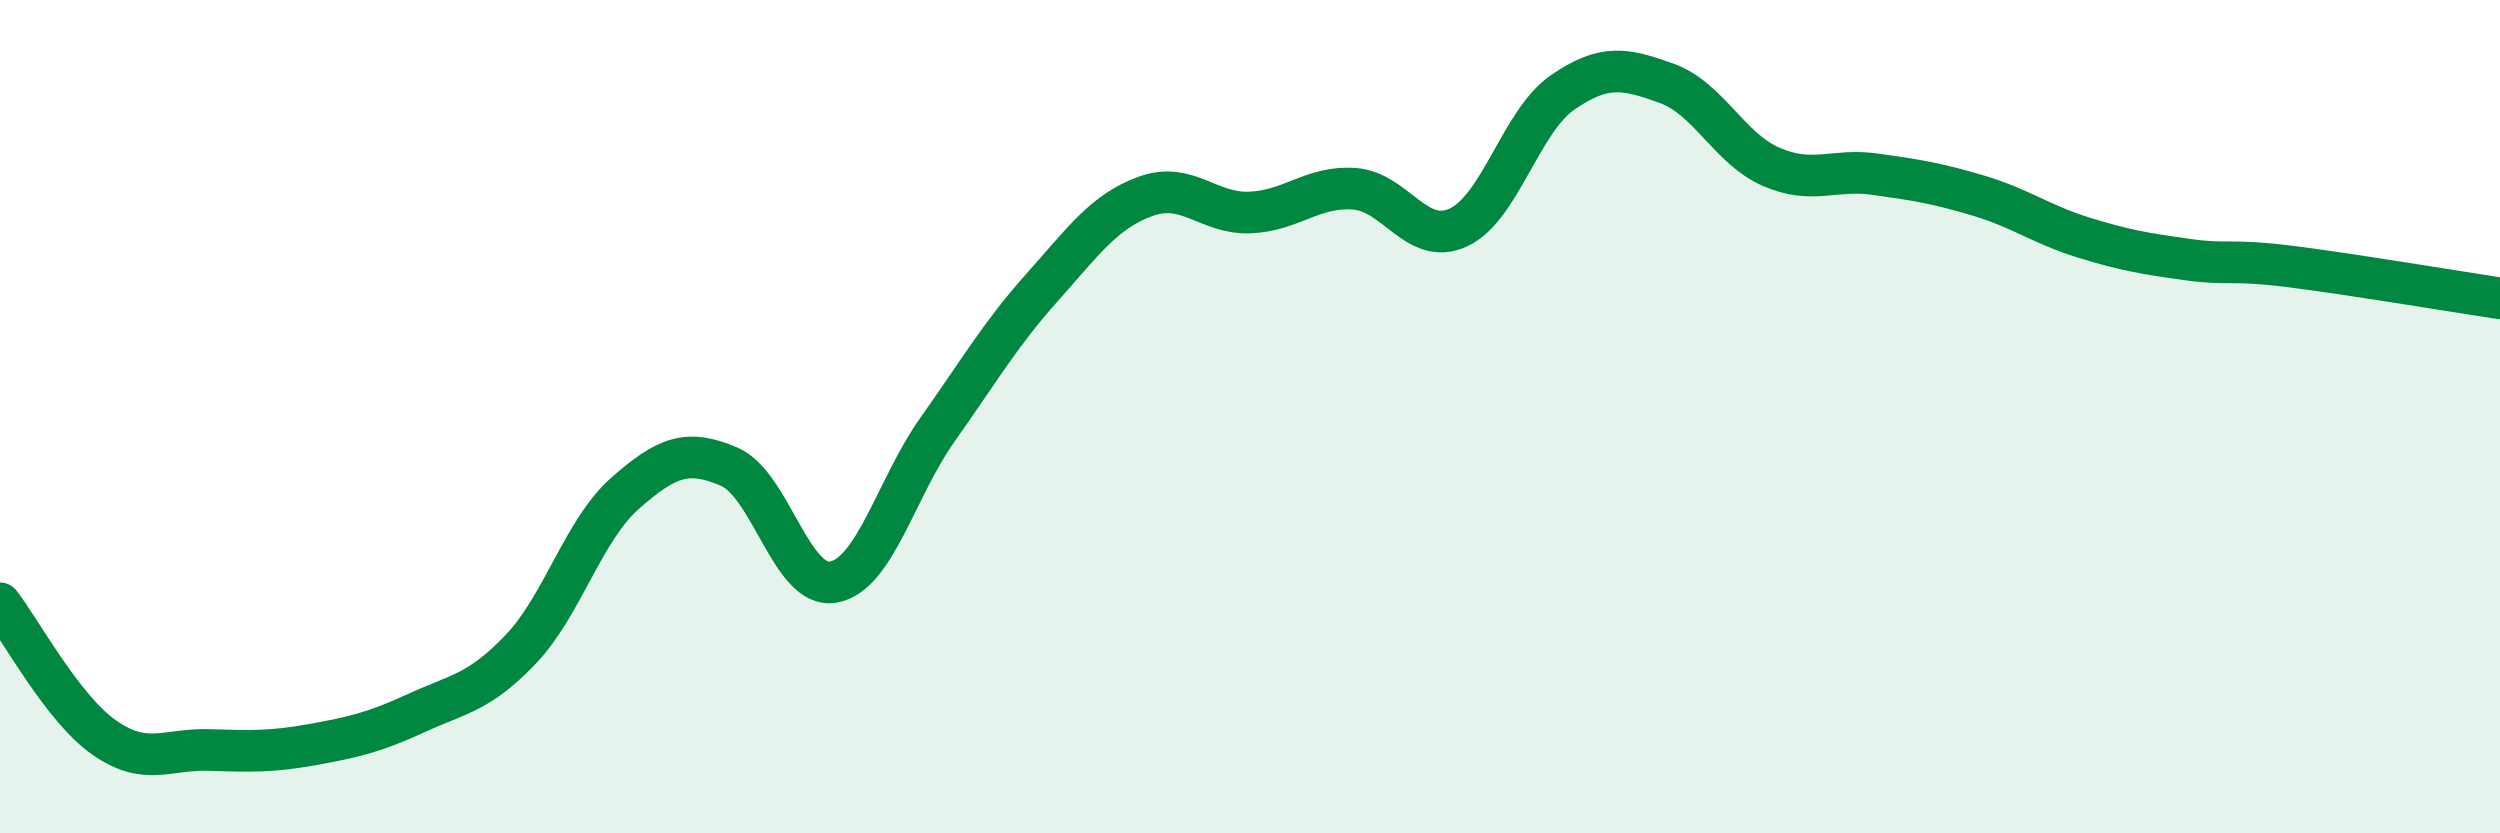 
    <svg width="60" height="20" viewBox="0 0 60 20" xmlns="http://www.w3.org/2000/svg">
      <path
        d="M 0,14.48 C 0.5,15.12 1.5,17 2.5,17.7 C 3.5,18.4 4,17.97 5,18 C 6,18.03 6.5,18.05 7.5,17.87 C 8.5,17.69 9,17.57 10,17.11 C 11,16.65 11.5,16.63 12.5,15.58 C 13.5,14.53 14,12.72 15,11.84 C 16,10.96 16.5,10.77 17.5,11.2 C 18.5,11.63 19,14.15 20,13.97 C 21,13.79 21.5,11.72 22.5,10.31 C 23.5,8.9 24,8.03 25,6.91 C 26,5.79 26.5,5.07 27.5,4.71 C 28.5,4.35 29,5.14 30,5.1 C 31,5.06 31.5,4.46 32.5,4.53 C 33.5,4.6 34,5.92 35,5.46 C 36,5 36.5,2.91 37.5,2.22 C 38.5,1.53 39,1.64 40,2 C 41,2.36 41.5,3.56 42.5,4 C 43.5,4.44 44,4.04 45,4.18 C 46,4.32 46.5,4.4 47.5,4.7 C 48.5,5 49,5.39 50,5.7 C 51,6.01 51.5,6.09 52.5,6.23 C 53.5,6.37 53.5,6.21 55,6.4 C 56.5,6.59 59,7.01 60,7.16L60 20L0 20Z"
        fill="#008740"
        opacity="0.1"
        stroke-linecap="round"
        stroke-linejoin="round"
      />
      <path
        d="M 0,14.48 C 0.5,15.12 1.5,17 2.5,17.7 C 3.5,18.4 4,17.97 5,18 C 6,18.03 6.5,18.05 7.5,17.87 C 8.5,17.69 9,17.57 10,17.11 C 11,16.65 11.5,16.63 12.5,15.58 C 13.5,14.53 14,12.72 15,11.84 C 16,10.96 16.5,10.77 17.5,11.2 C 18.5,11.63 19,14.15 20,13.97 C 21,13.79 21.5,11.72 22.5,10.31 C 23.5,8.9 24,8.03 25,6.91 C 26,5.79 26.5,5.07 27.5,4.71 C 28.5,4.35 29,5.14 30,5.1 C 31,5.06 31.5,4.46 32.5,4.53 C 33.5,4.6 34,5.92 35,5.46 C 36,5 36.5,2.91 37.5,2.22 C 38.5,1.53 39,1.64 40,2 C 41,2.36 41.5,3.56 42.5,4 C 43.5,4.44 44,4.04 45,4.18 C 46,4.32 46.5,4.4 47.5,4.7 C 48.5,5 49,5.39 50,5.7 C 51,6.01 51.5,6.09 52.5,6.23 C 53.5,6.37 53.5,6.21 55,6.4 C 56.5,6.59 59,7.01 60,7.16"
        stroke="#008740"
        stroke-width="1"
        fill="none"
        stroke-linecap="round"
        stroke-linejoin="round"
      />
    </svg>
  